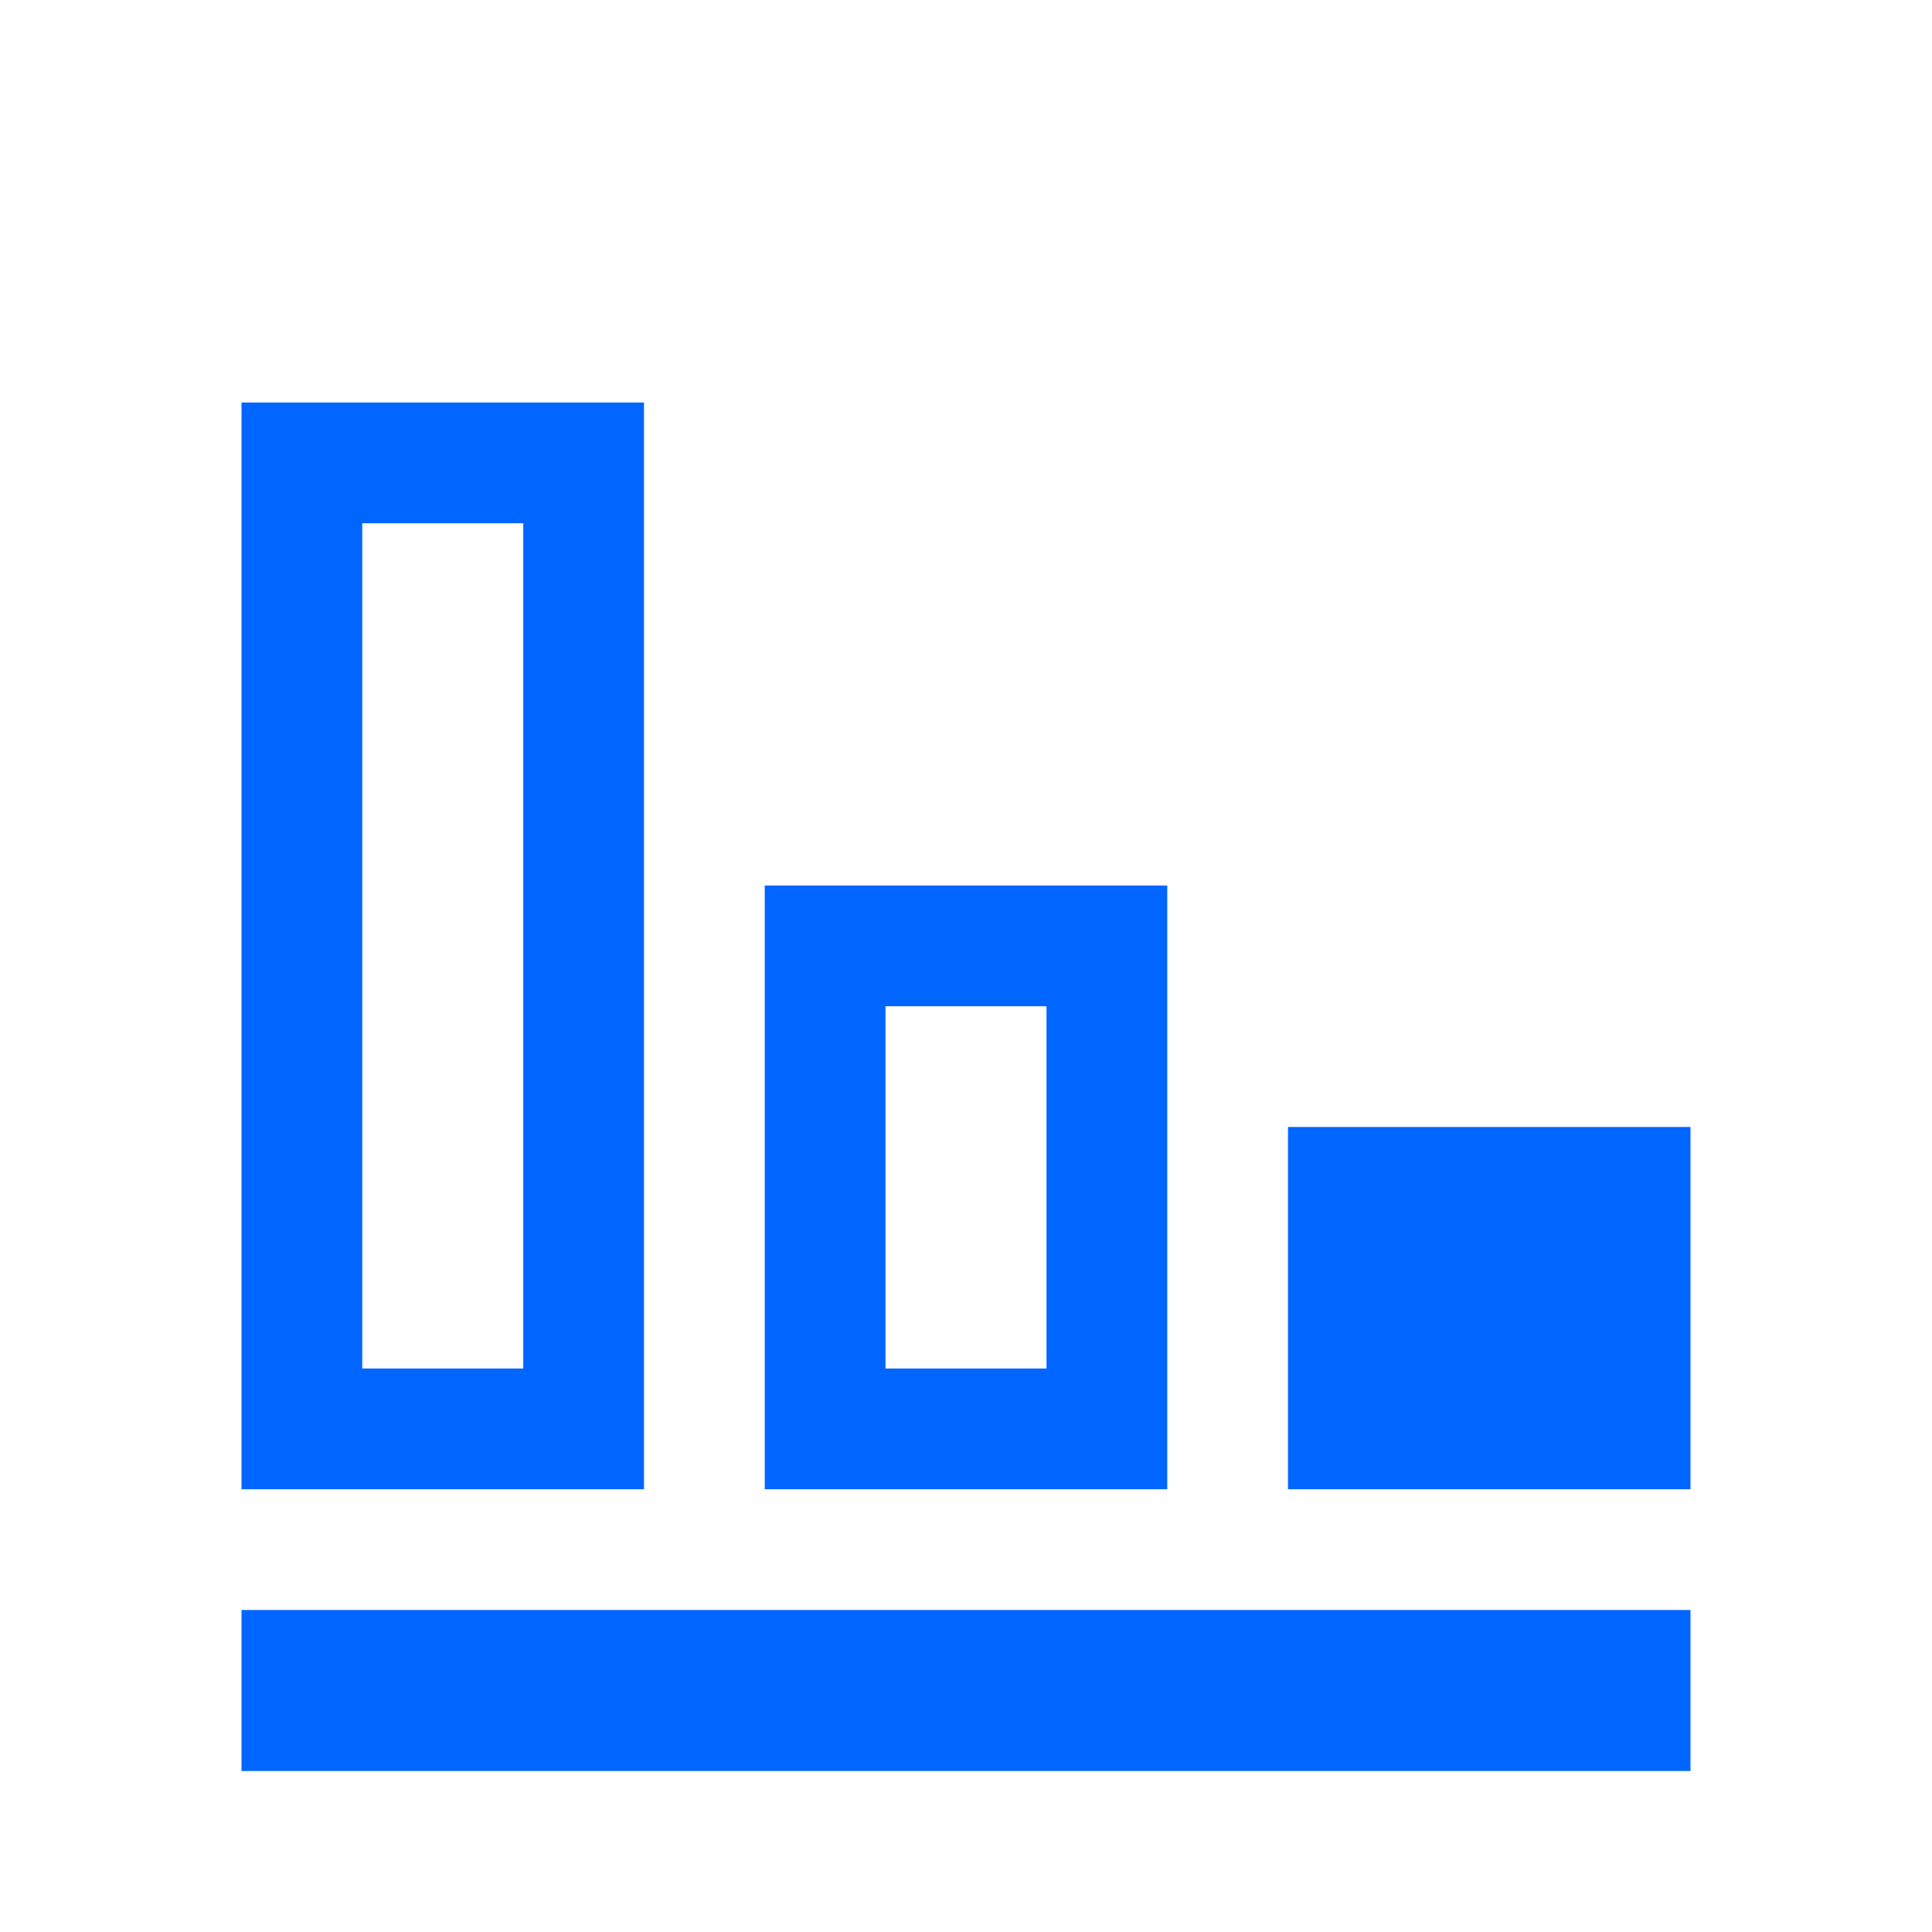 <svg width="96" height="96" viewBox="0 0 96 96" fill="none" xmlns="http://www.w3.org/2000/svg">
<rect width="20" height="18" transform="matrix(-1 0 0 1 84 56)" fill="#0066FF"/>
<rect x="-3" y="3" width="14" height="24" transform="matrix(-1 0 0 1 52 44)" stroke="#0066FF" stroke-width="6"/>
<rect x="-3" y="3" width="14" height="48" transform="matrix(-1 0 0 1 26 20)" stroke="#0066FF" stroke-width="6"/>
<rect x="12" y="80" width="72" height="8" fill="#0066FF"/>
</svg>
